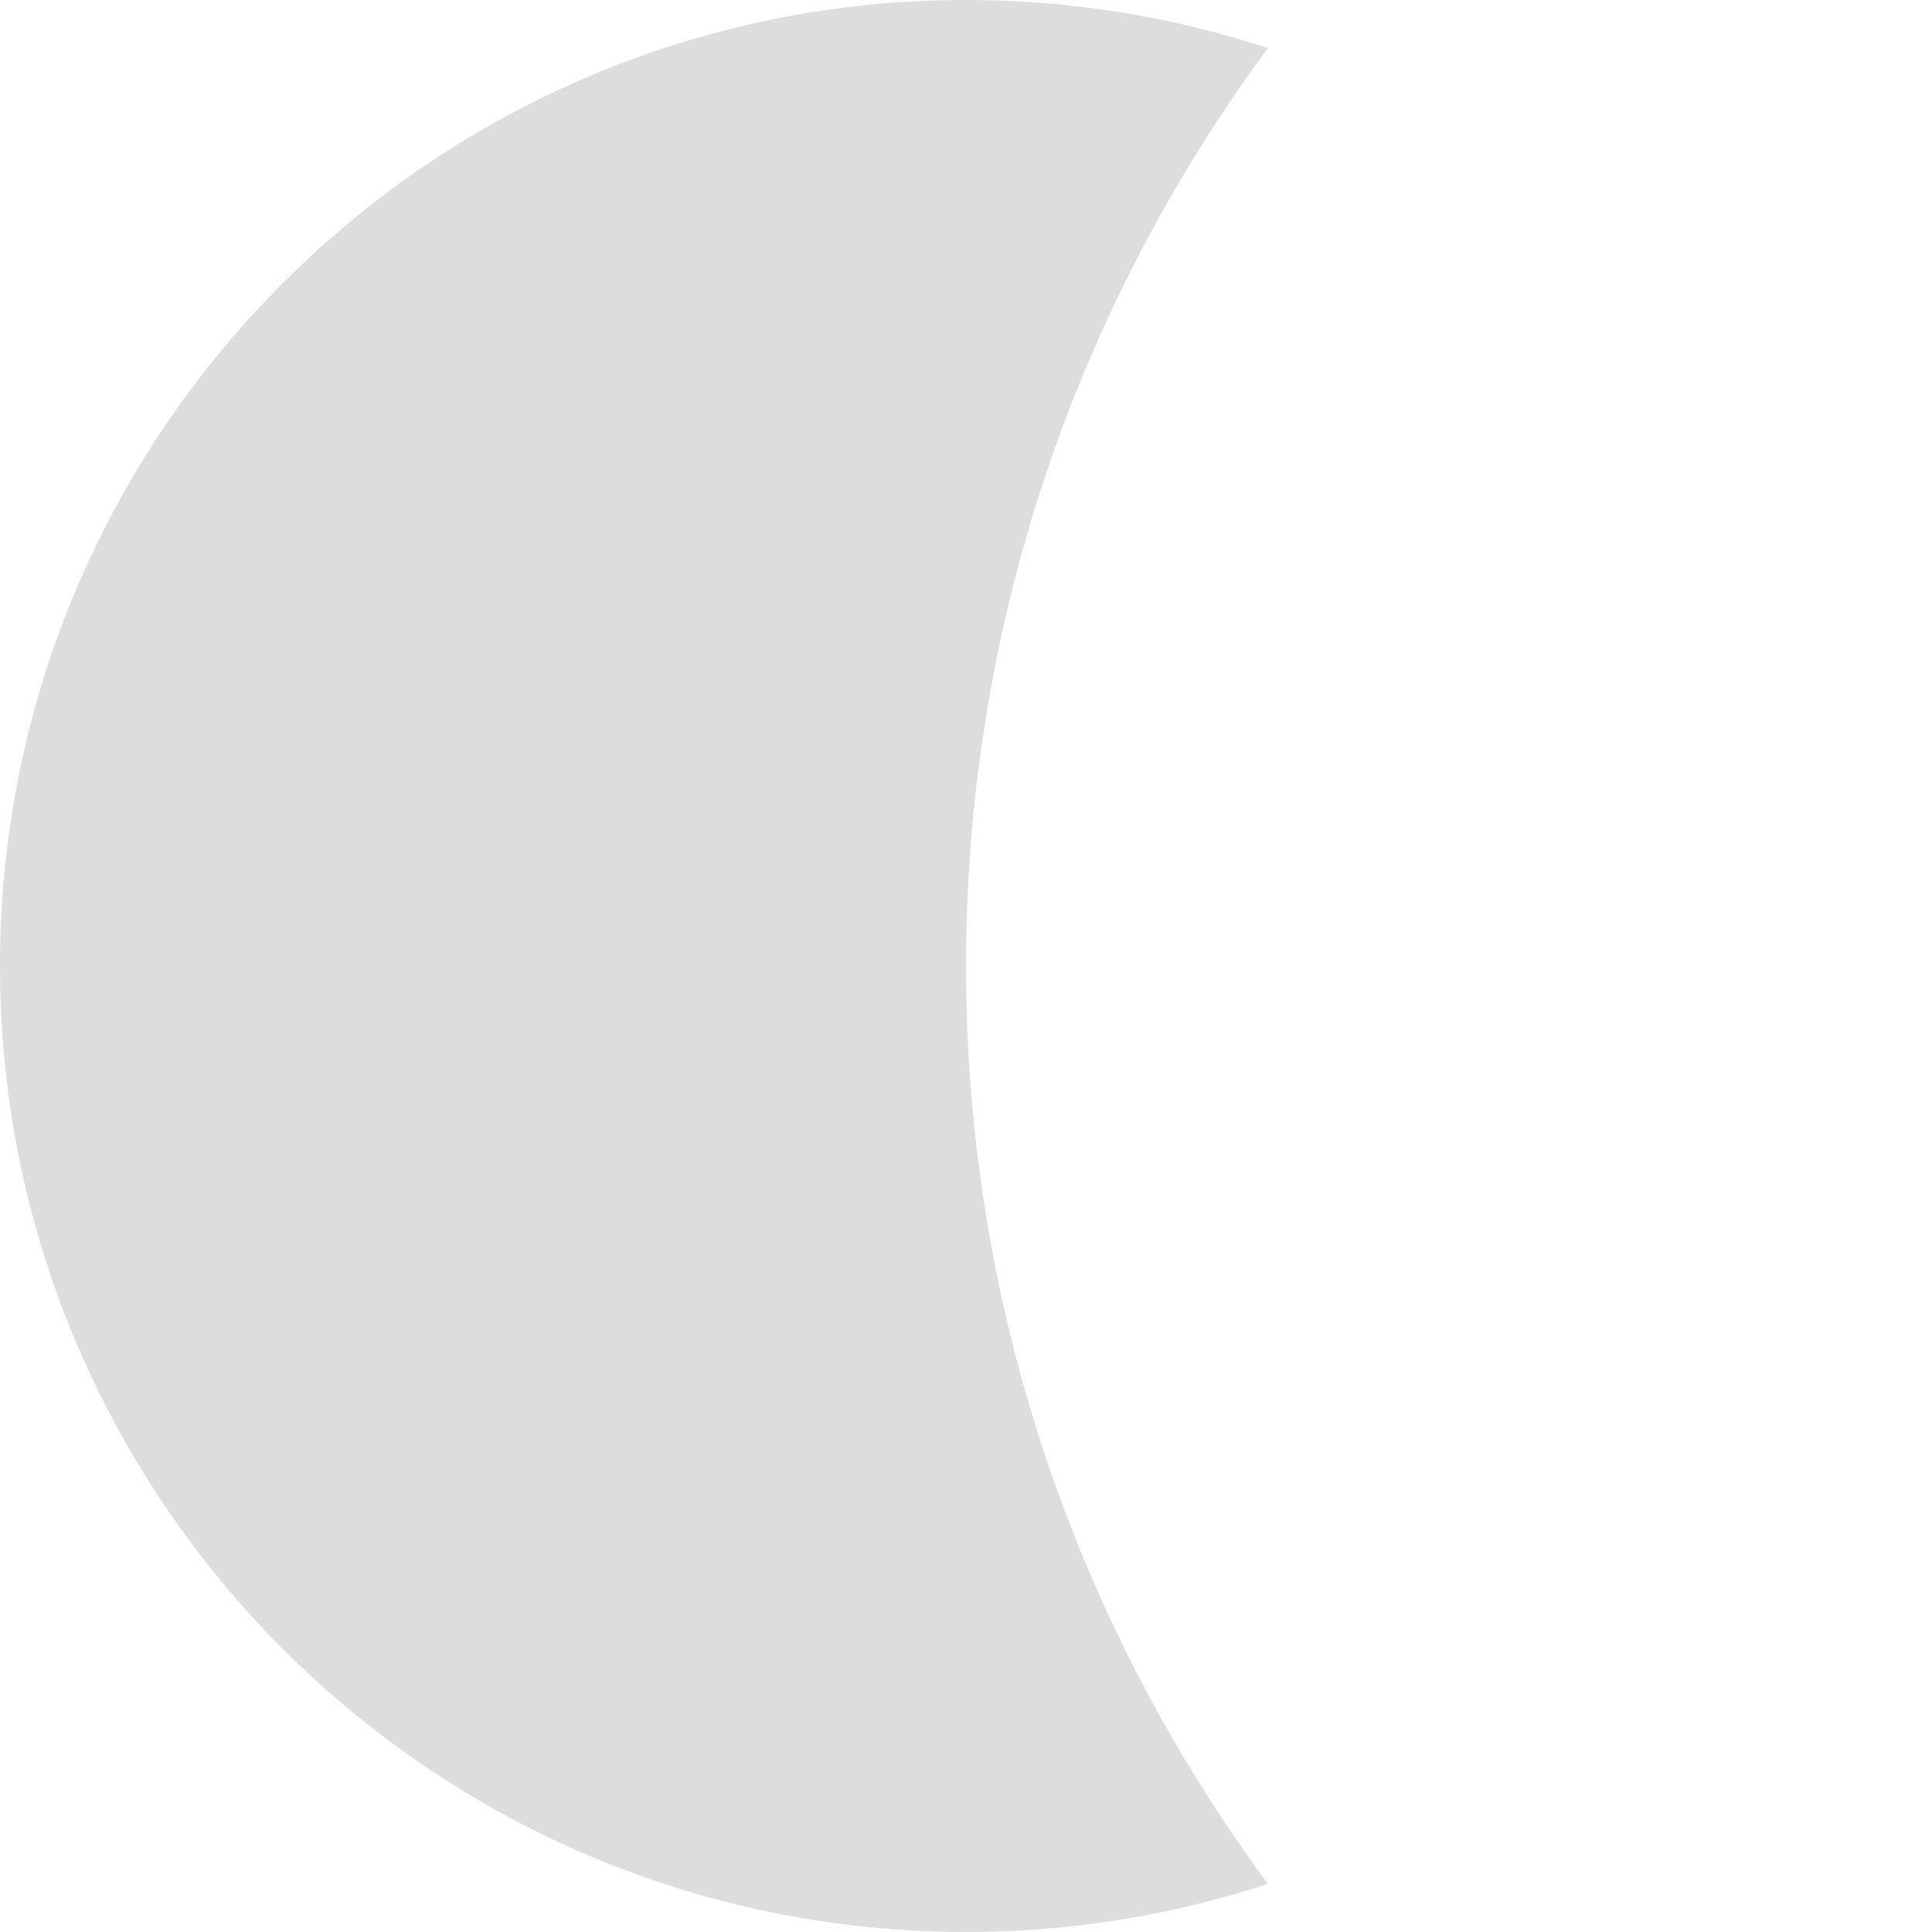<svg fill="none" height="100" viewBox="0 0 100 100" width="100" xmlns="http://www.w3.org/2000/svg"><path d="m65.628 2.491c-9.822 13.286-15.628 29.719-15.628 47.509s5.807 34.224 15.628 47.509c-4.917 1.617-10.171 2.491-15.628 2.491-27.614 0-50-22.386-50-50s22.386-50 50-50c5.458 0 10.711.874 15.628 2.491z" fill="#ddd"/></svg>